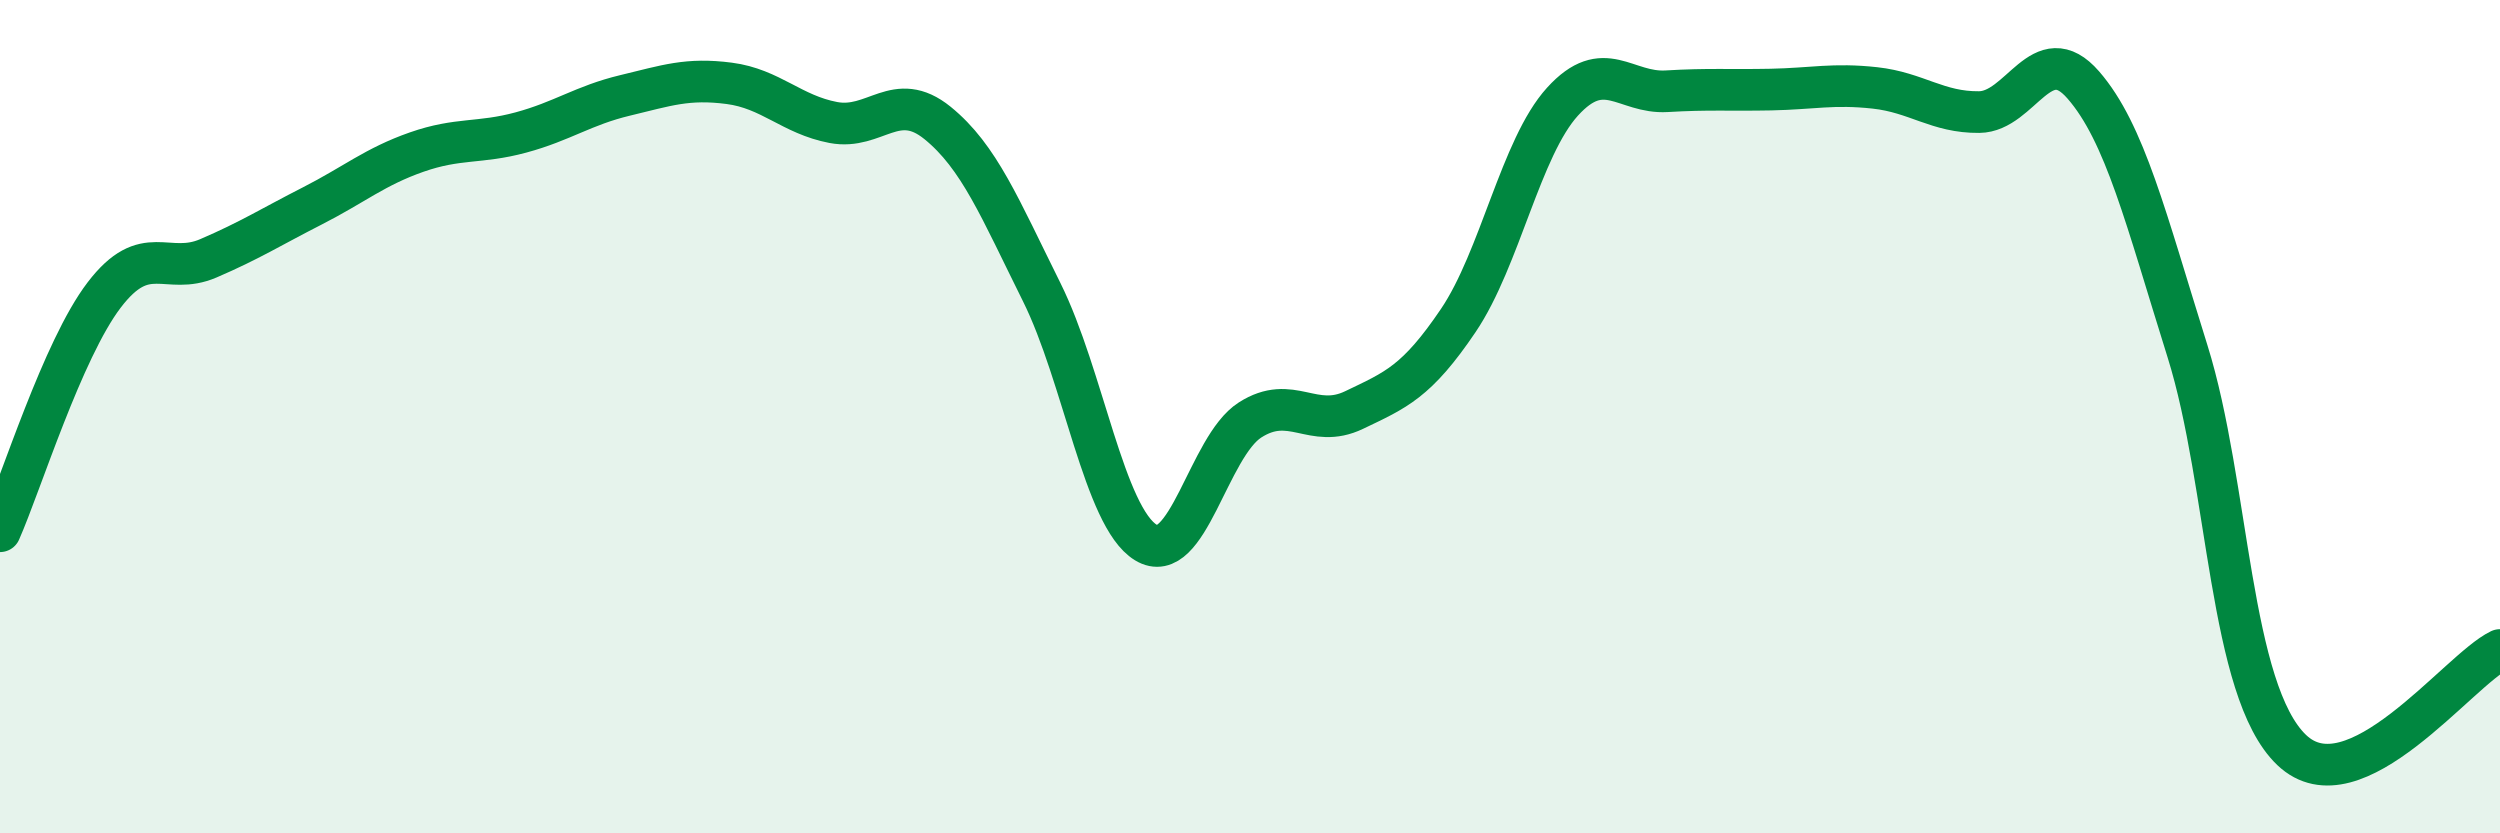 
    <svg width="60" height="20" viewBox="0 0 60 20" xmlns="http://www.w3.org/2000/svg">
      <path
        d="M 0,12.75 C 0.5,11.62 1.5,8.39 2.5,7.08 C 3.5,5.77 4,6.63 5,6.2 C 6,5.77 6.5,5.45 7.5,4.94 C 8.5,4.43 9,4 10,3.65 C 11,3.3 11.5,3.45 12.5,3.18 C 13.5,2.91 14,2.53 15,2.29 C 16,2.05 16.5,1.87 17.5,2 C 18.5,2.13 19,2.75 20,2.94 C 21,3.13 21.5,2.14 22.5,2.95 C 23.5,3.76 24,5 25,7.01 C 26,9.02 26.5,12.41 27.5,13.02 C 28.5,13.63 29,10.72 30,10.08 C 31,9.44 31.5,10.32 32.5,9.84 C 33.5,9.36 34,9.17 35,7.69 C 36,6.21 36.5,3.54 37.5,2.44 C 38.5,1.34 39,2.25 40,2.19 C 41,2.13 41.5,2.17 42.5,2.15 C 43.5,2.13 44,2 45,2.11 C 46,2.22 46.5,2.7 47.5,2.69 C 48.5,2.68 49,0.89 50,2.04 C 51,3.19 51.5,5.24 52.5,8.43 C 53.5,11.62 53.5,16.57 55,18 C 56.5,19.43 59,16.08 60,15.6L60 20L0 20Z"
        fill="#008740"
        opacity="0.1"
        stroke-linecap="round"
        stroke-linejoin="round"
      />
      <path
        d="M 0,12.75 C 0.5,11.62 1.5,8.39 2.5,7.08 C 3.5,5.77 4,6.63 5,6.2 C 6,5.77 6.5,5.45 7.5,4.94 C 8.5,4.43 9,4 10,3.65 C 11,3.3 11.5,3.45 12.5,3.18 C 13.5,2.91 14,2.53 15,2.29 C 16,2.05 16.5,1.87 17.5,2 C 18.5,2.13 19,2.75 20,2.94 C 21,3.13 21.5,2.14 22.5,2.95 C 23.5,3.76 24,5 25,7.01 C 26,9.02 26.5,12.41 27.5,13.02 C 28.5,13.63 29,10.72 30,10.08 C 31,9.44 31.5,10.32 32.5,9.84 C 33.5,9.36 34,9.17 35,7.69 C 36,6.21 36.5,3.54 37.5,2.44 C 38.5,1.34 39,2.25 40,2.19 C 41,2.13 41.5,2.17 42.5,2.15 C 43.5,2.13 44,2 45,2.11 C 46,2.22 46.5,2.7 47.5,2.69 C 48.5,2.68 49,0.89 50,2.04 C 51,3.19 51.5,5.24 52.5,8.43 C 53.5,11.62 53.5,16.57 55,18 C 56.5,19.43 59,16.08 60,15.6"
        stroke="#008740"
        stroke-width="1"
        fill="none"
        stroke-linecap="round"
        stroke-linejoin="round"
      />
    </svg>
  